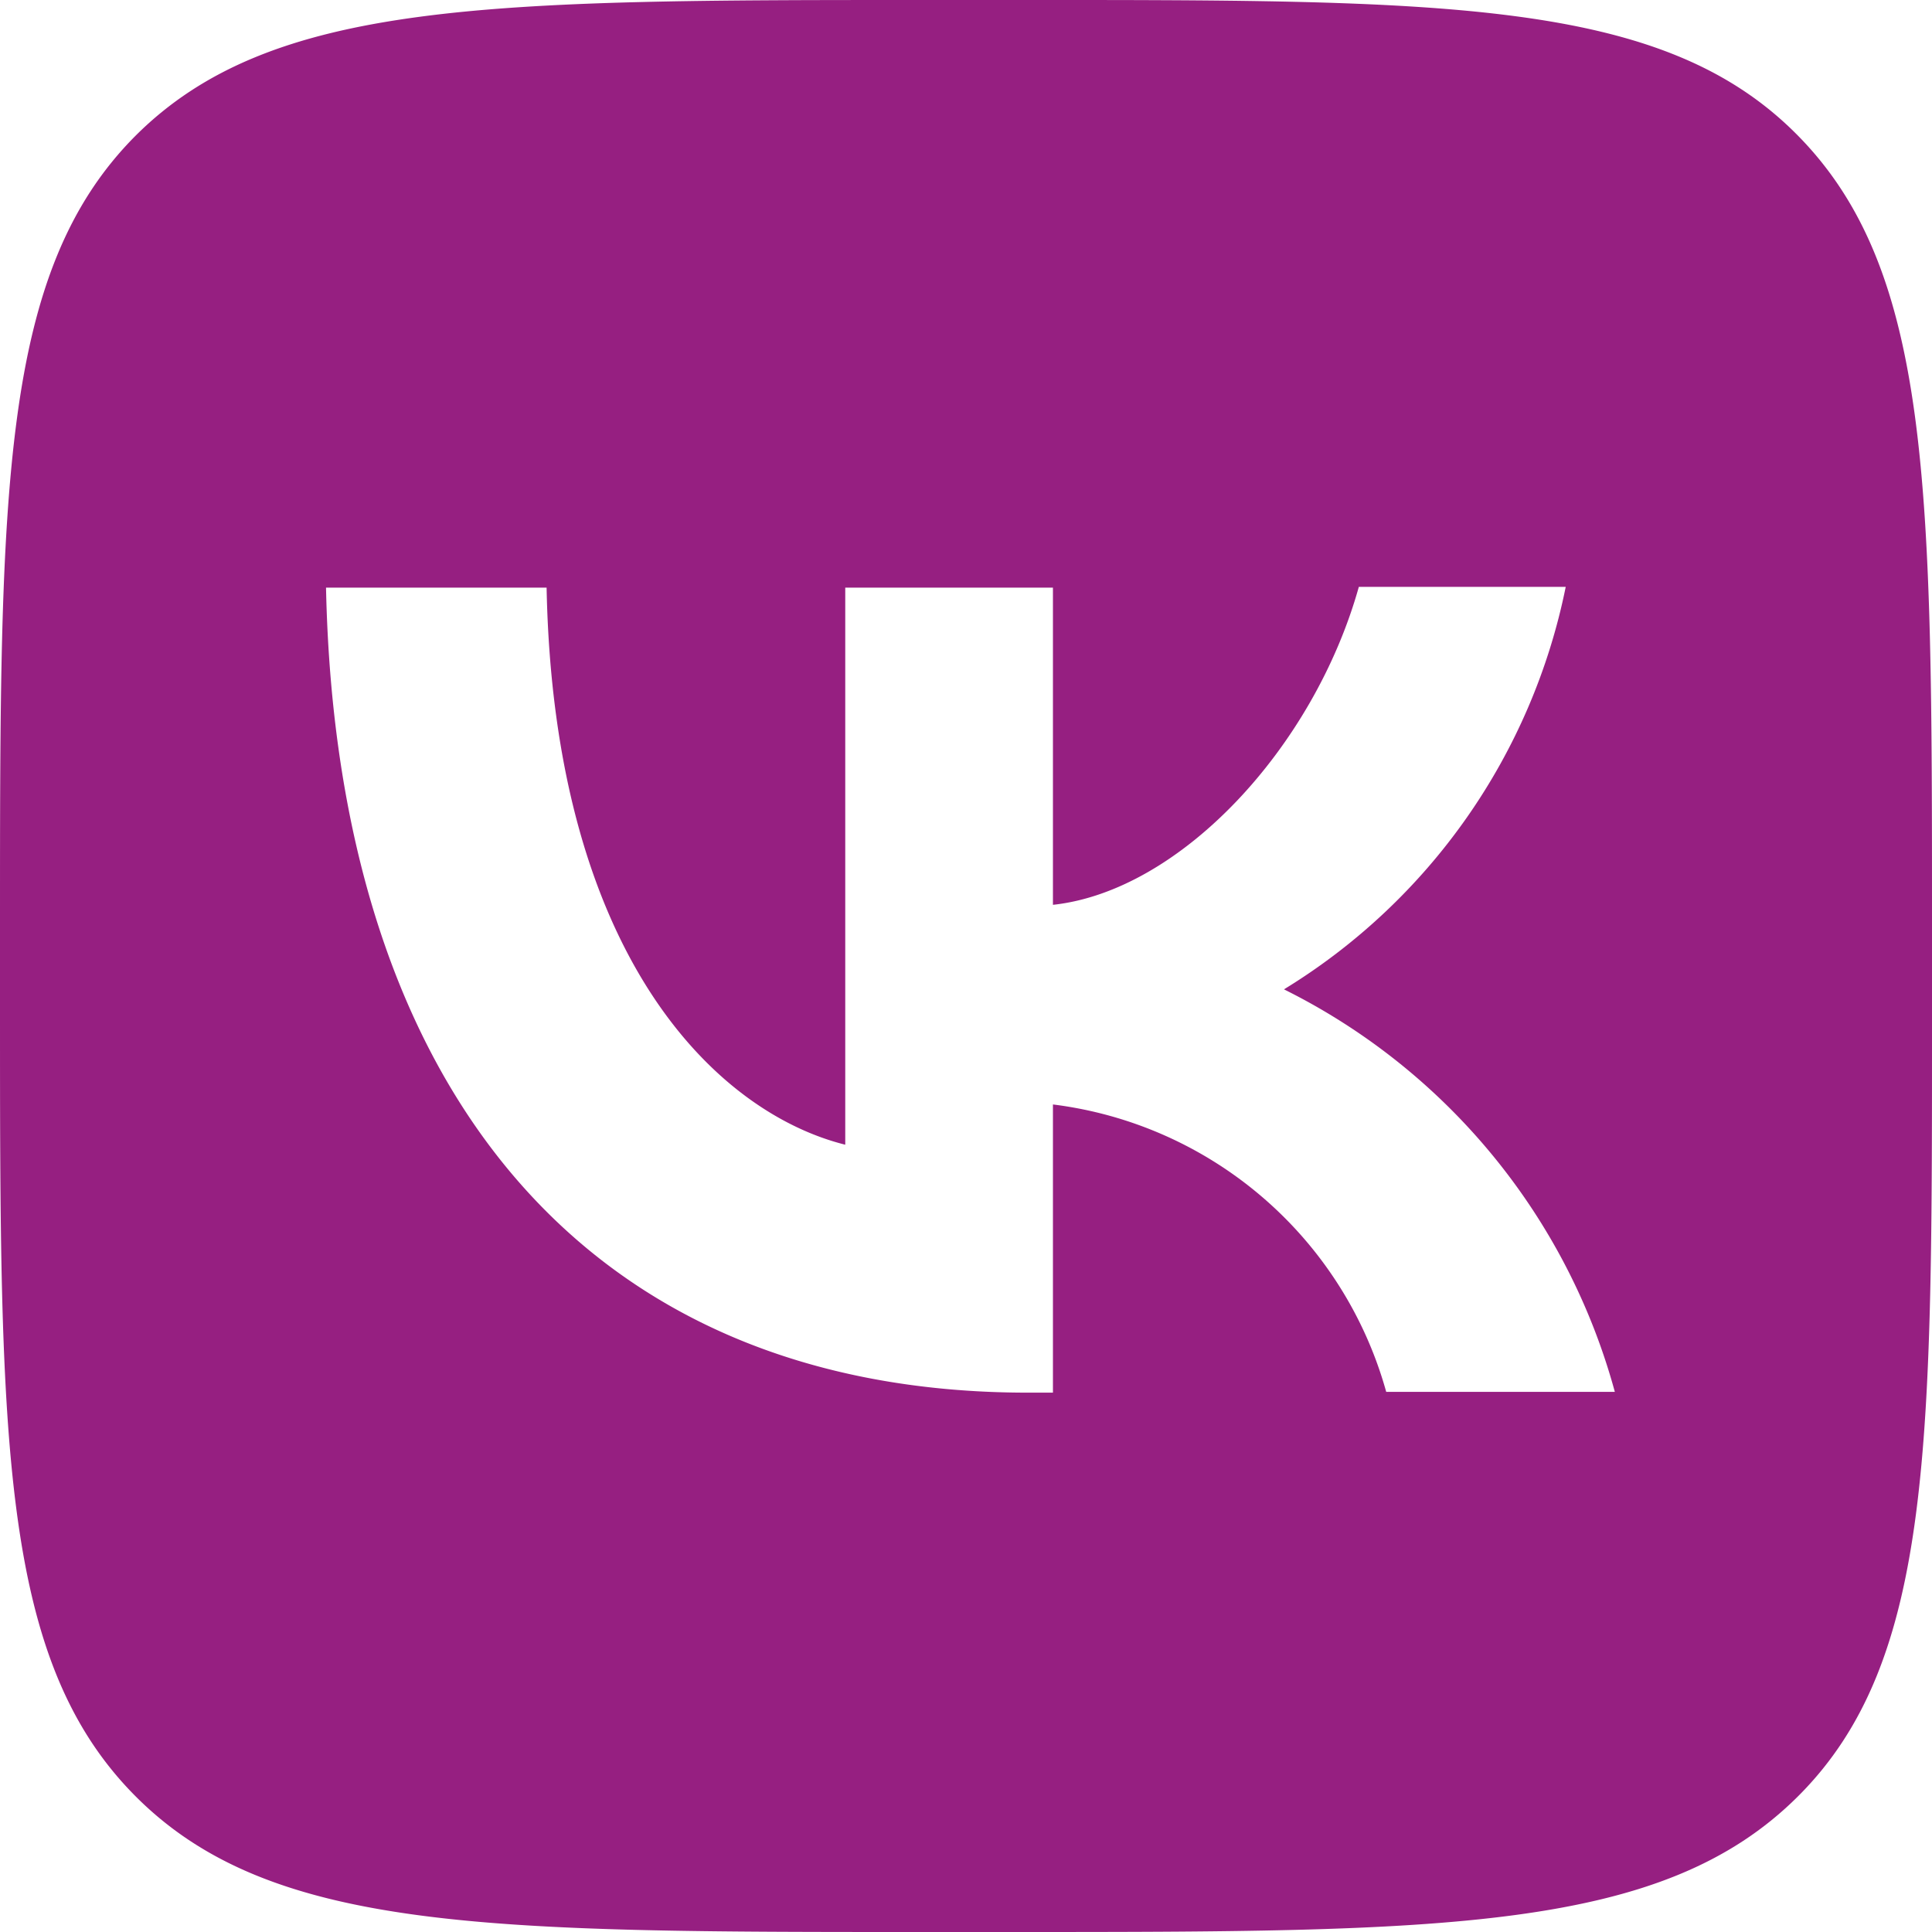 <?xml version="1.0" encoding="UTF-8"?> <svg xmlns="http://www.w3.org/2000/svg" id="Слой_1" data-name="Слой 1" viewBox="0 0 48 48"> <defs> <style>.cls-1{fill:#961f81;fill-rule:evenodd;}</style> </defs> <path class="cls-1" d="M8.1,14.6c.26,12.48,6.5,20,17.44,20h.62V27.44a9.86,9.86,0,0,1,8.28,7.14h5.68a15.81,15.81,0,0,0-8.22-10,15.26,15.26,0,0,0,7-10H33.76c-1.12,4-4.44,7.56-7.6,7.9V14.6H21V28.44c-3.2-.8-7.24-4.68-7.42-13.84ZM3.37,3.37C0,6.75,0,12.18,0,23v2C0,35.82,0,41.25,3.37,44.63S12.18,48,23,48h2c10.86,0,16.29,0,19.67-3.37S48,35.82,48,25V23c0-10.86,0-16.29-3.37-19.67S35.82,0,25,0H23C12.18,0,6.75,0,3.37,3.37Z" transform="translate(0 0)"></path> </svg> 
